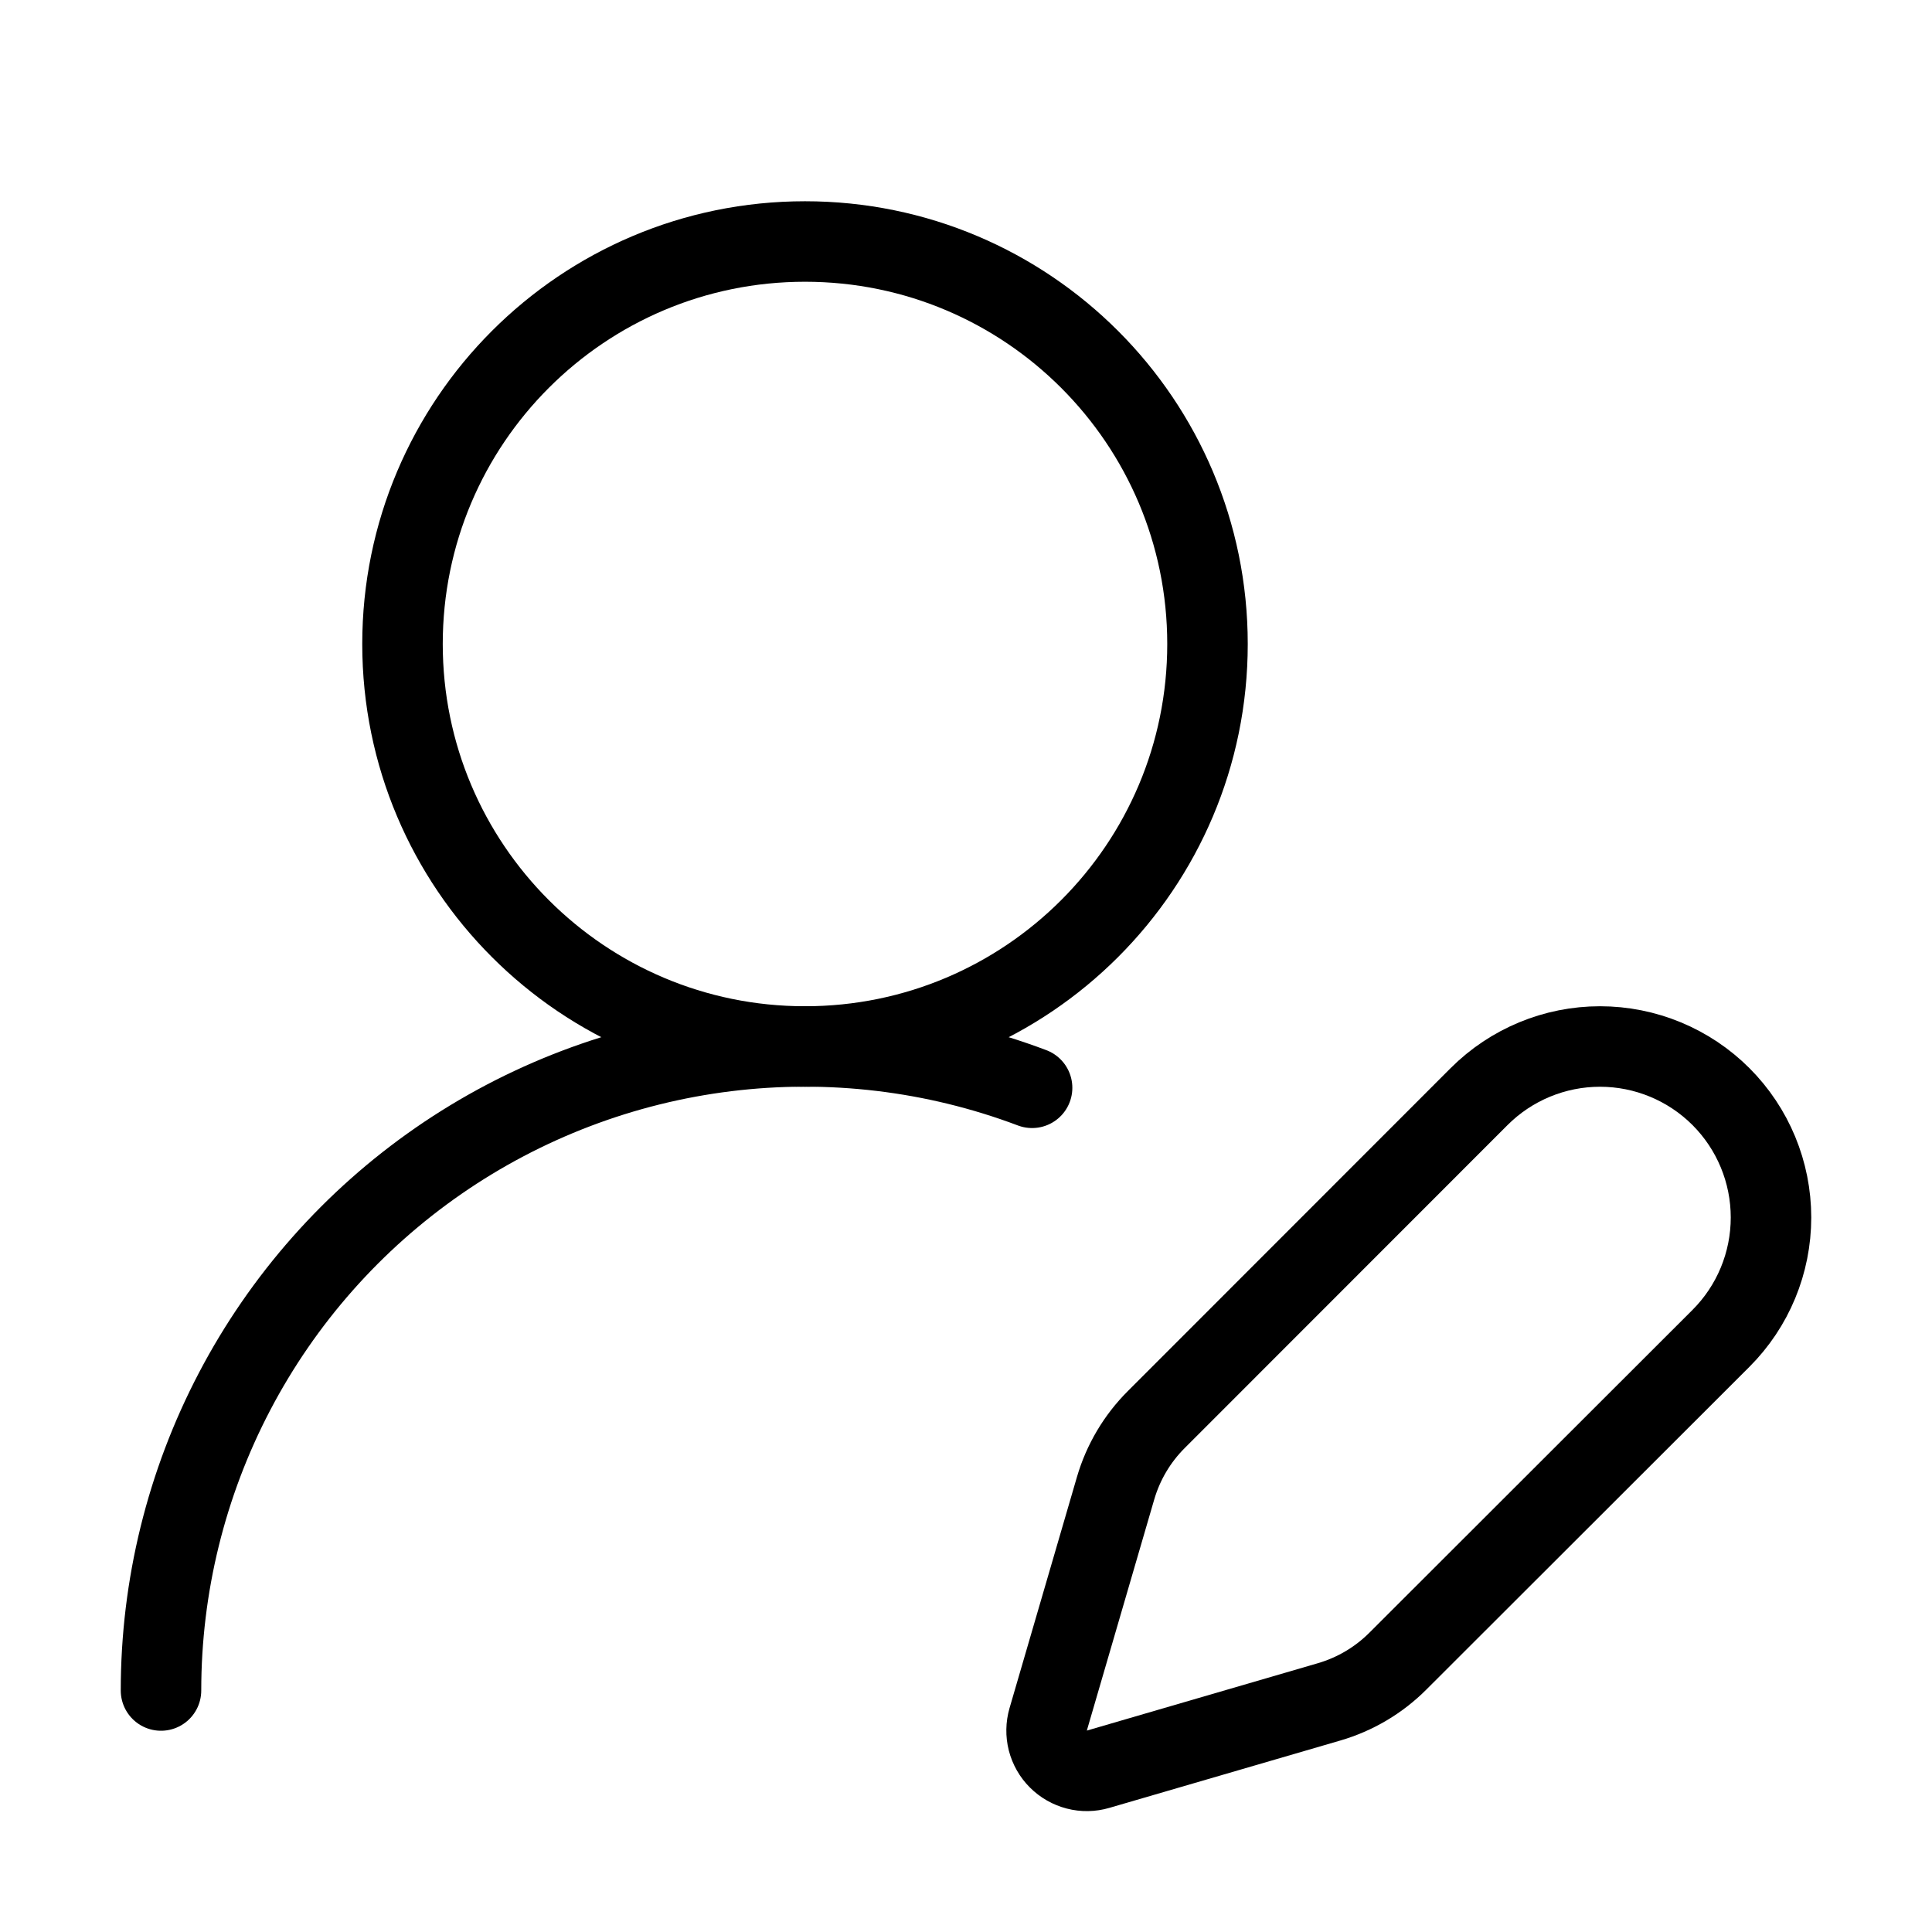 <svg width="48" height="48" viewBox="0 0 48 48" fill="none" xmlns="http://www.w3.org/2000/svg">
<path d="M4 42C4 39.412 4.627 36.863 5.828 34.571C7.029 32.279 8.768 30.313 10.896 28.84C13.024 27.368 15.477 26.434 18.046 26.118C20.614 25.802 23.221 26.113 25.642 27.026" stroke="black" stroke-width="2" stroke-linecap="round" stroke-linejoin="round"/>
<path d="M42.756 33.252C43.553 32.456 44 31.375 44 30.248C44 29.122 43.553 28.041 42.756 27.244C41.959 26.448 40.879 26 39.752 26C38.625 26 37.545 26.448 36.748 27.244L28.728 35.268C28.252 35.743 27.904 36.331 27.716 36.976L26.042 42.716C25.992 42.888 25.989 43.071 26.033 43.245C26.078 43.418 26.168 43.577 26.295 43.703C26.422 43.83 26.58 43.92 26.754 43.965C26.927 44.01 27.11 44.007 27.282 43.956L33.022 42.282C33.667 42.094 34.255 41.746 34.73 41.27L42.756 33.252Z" stroke="black" stroke-width="2" stroke-linecap="round" stroke-linejoin="round"/>
<path d="M20 26C25.523 26 30 21.523 30 16C30 10.477 25.523 6 20 6C14.477 6 10 10.477 10 16C10 21.523 14.477 26 20 26Z" stroke="black" stroke-width="2" stroke-linecap="round" stroke-linejoin="round"/>
</svg>
